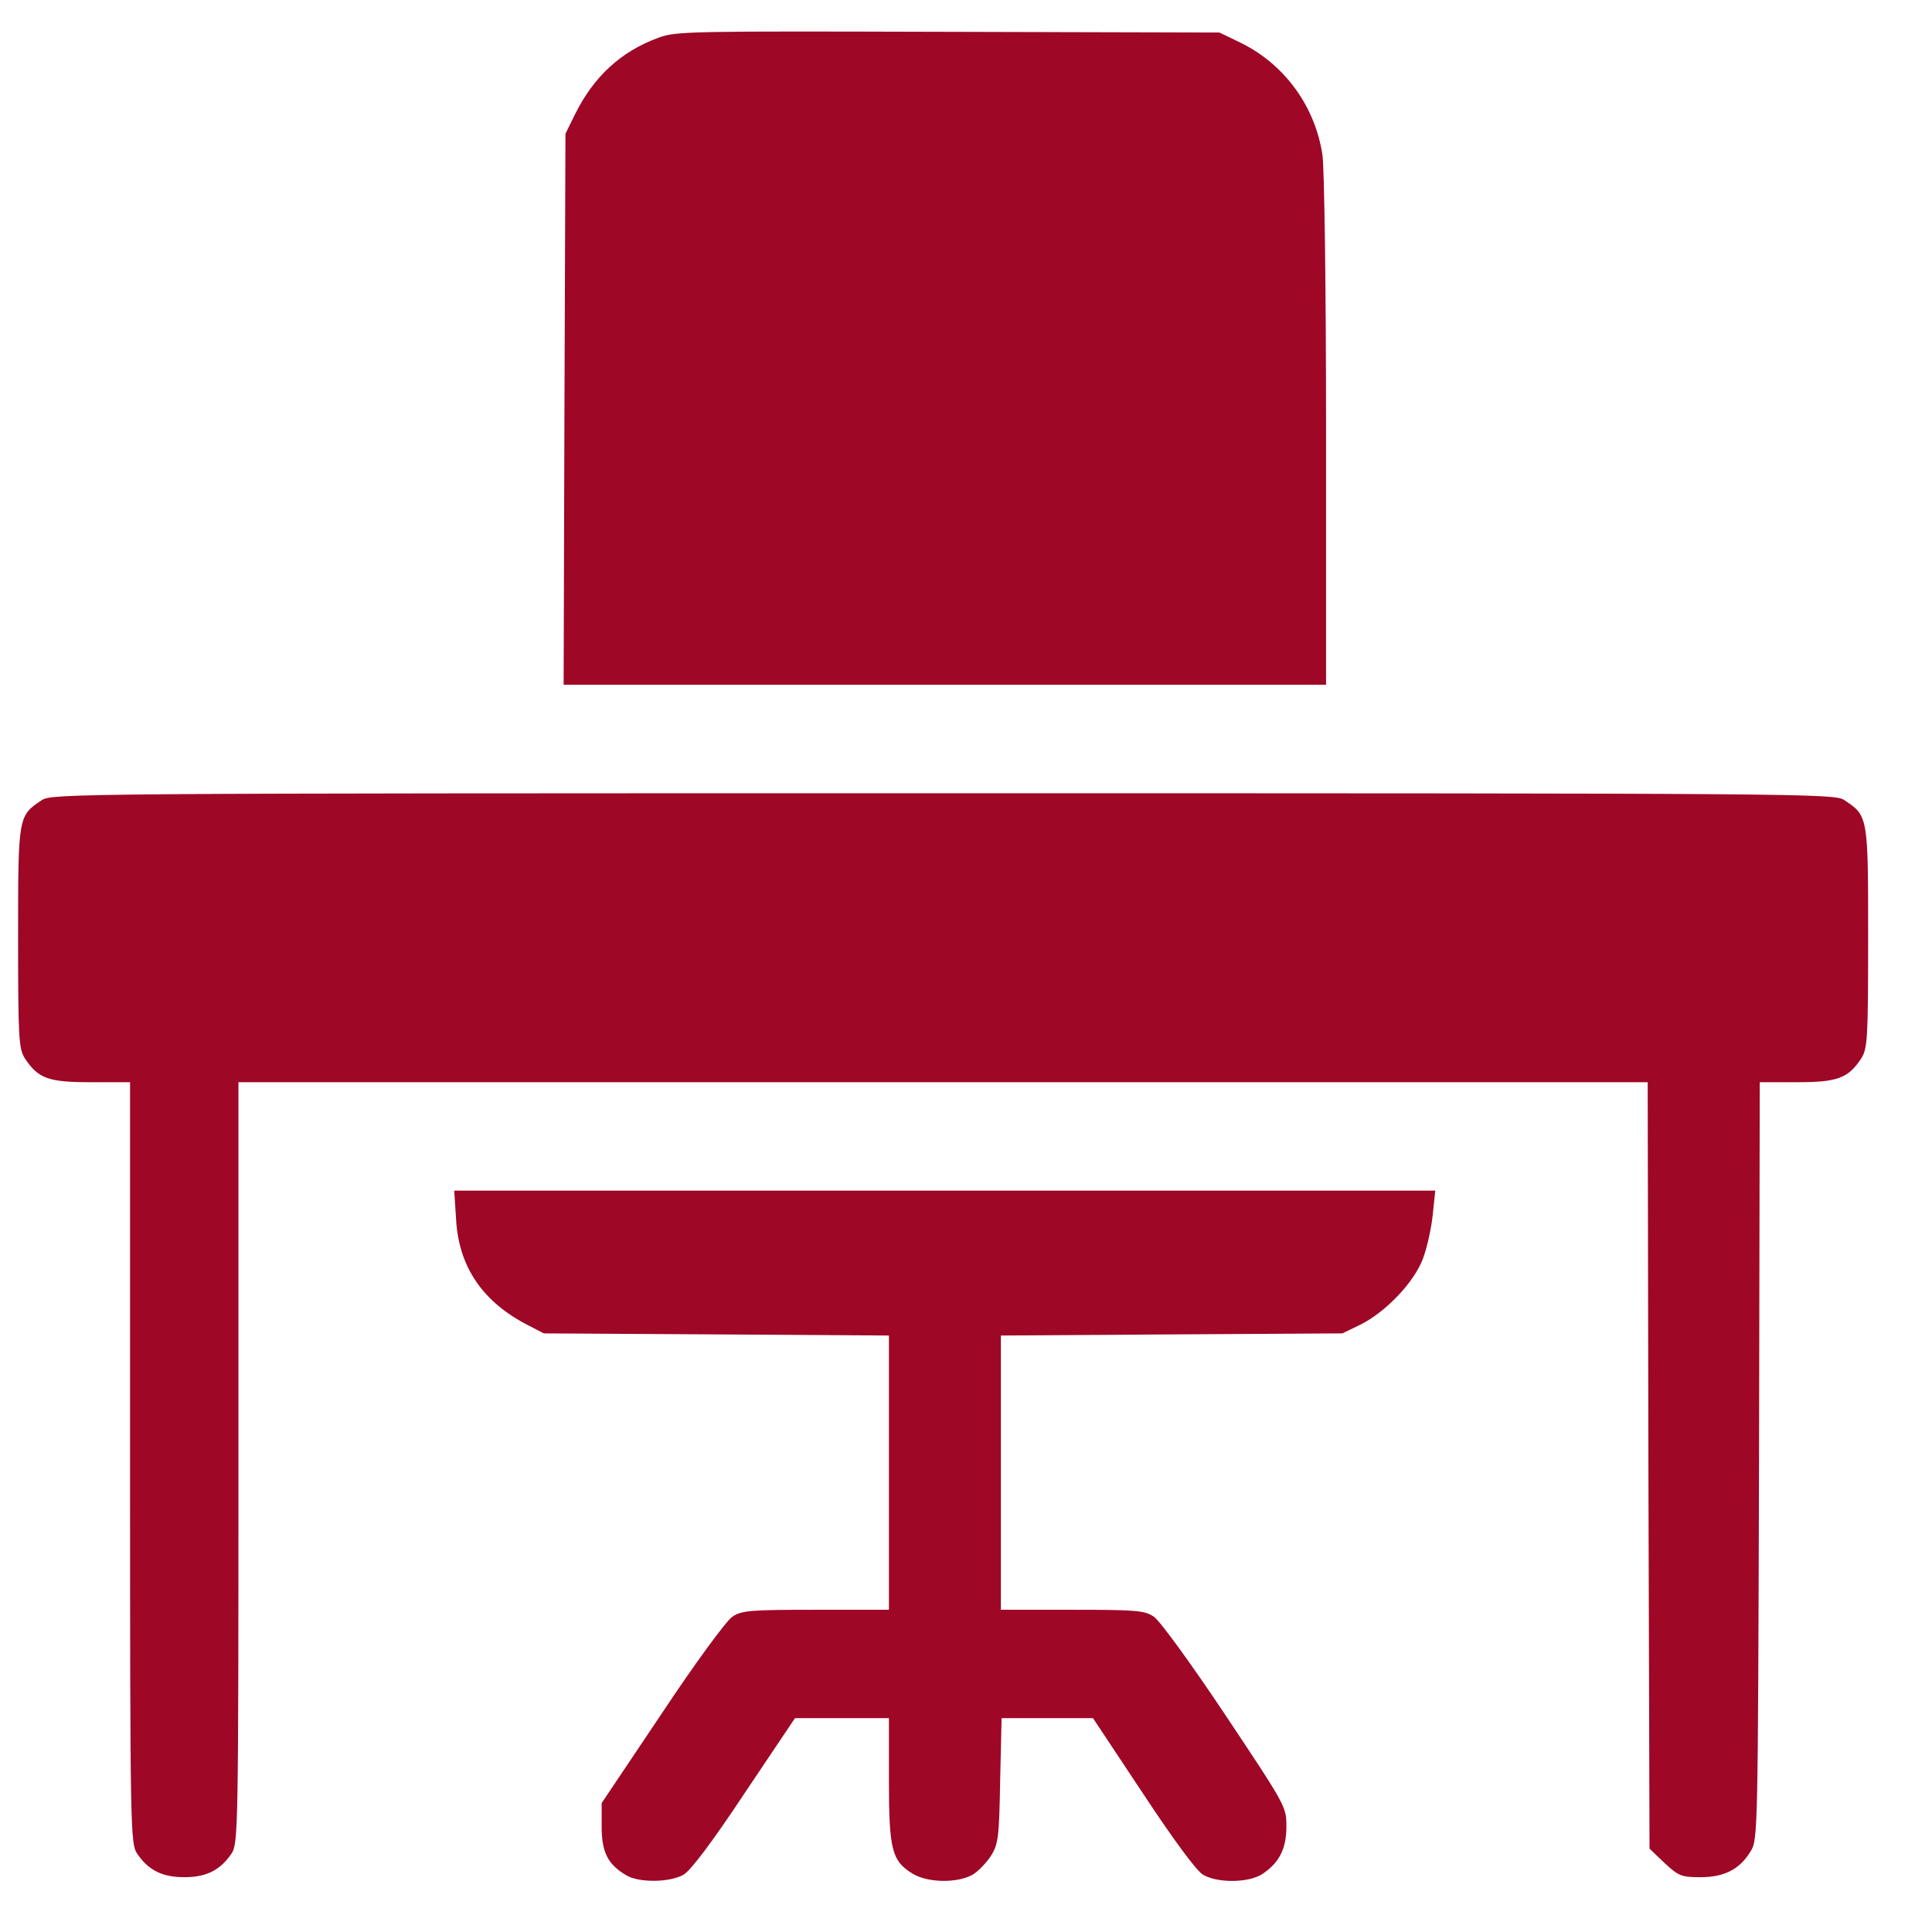 <?xml version="1.0" encoding="UTF-8"?> <svg xmlns="http://www.w3.org/2000/svg" width="19" height="19" viewBox="0 0 19 19" fill="none"><path d="M6.478 0.37C6.108 0.505 5.842 0.75 5.657 1.12L5.561 1.315L5.551 4.023L5.543 6.734H9.292H13.041V4.254C13.041 2.797 13.024 1.674 13.006 1.528C12.935 1.048 12.636 0.636 12.206 0.423L11.993 0.32L9.328 0.313C6.801 0.306 6.652 0.306 6.478 0.37Z" fill="#9E0725"></path><path d="M0.412 7.868C0.178 8.024 0.178 8.024 0.178 9.222C0.178 10.224 0.185 10.313 0.245 10.409C0.377 10.608 0.476 10.643 0.899 10.643H1.279V14.382C1.279 17.989 1.283 18.127 1.347 18.227C1.457 18.39 1.592 18.461 1.812 18.461C2.033 18.461 2.168 18.39 2.278 18.227C2.342 18.127 2.345 17.989 2.345 14.382V10.643H9.275H16.204L16.211 14.414L16.222 18.18L16.371 18.323C16.51 18.451 16.538 18.461 16.723 18.461C16.958 18.461 17.11 18.383 17.217 18.205C17.288 18.092 17.288 18.017 17.299 14.364L17.306 10.643H17.672C18.07 10.643 18.176 10.604 18.304 10.409C18.365 10.313 18.372 10.224 18.372 9.222C18.372 8.024 18.372 8.024 18.137 7.868C18.038 7.804 17.796 7.801 9.275 7.801C0.753 7.801 0.512 7.804 0.412 7.868Z" fill="#9E0725"></path><path d="M4.485 11.986C4.509 12.448 4.737 12.789 5.163 13.017L5.348 13.113L7.047 13.123L8.742 13.134V14.481V15.831H8.024C7.381 15.831 7.292 15.838 7.203 15.899C7.146 15.934 6.833 16.361 6.51 16.848L5.917 17.732V17.963C5.917 18.216 5.977 18.333 6.155 18.44C6.279 18.518 6.588 18.514 6.723 18.436C6.794 18.393 7.004 18.116 7.324 17.633L7.818 16.897H8.28H8.742V17.505C8.742 18.187 8.77 18.301 8.973 18.425C9.122 18.518 9.417 18.521 9.566 18.436C9.623 18.401 9.705 18.315 9.747 18.248C9.818 18.134 9.826 18.066 9.836 17.509L9.85 16.897H10.298H10.749L11.24 17.637C11.542 18.095 11.766 18.397 11.83 18.436C11.972 18.521 12.281 18.518 12.416 18.429C12.579 18.319 12.651 18.184 12.651 17.963C12.651 17.768 12.647 17.761 12.05 16.865C11.716 16.364 11.403 15.934 11.347 15.899C11.258 15.838 11.172 15.831 10.547 15.831H9.843V14.481V13.134L11.524 13.123L13.201 13.113L13.379 13.027C13.628 12.903 13.909 12.608 13.994 12.377C14.033 12.274 14.076 12.082 14.09 11.947L14.115 11.709H9.293H4.467L4.485 11.986Z" fill="#9E0725"></path></svg> 
